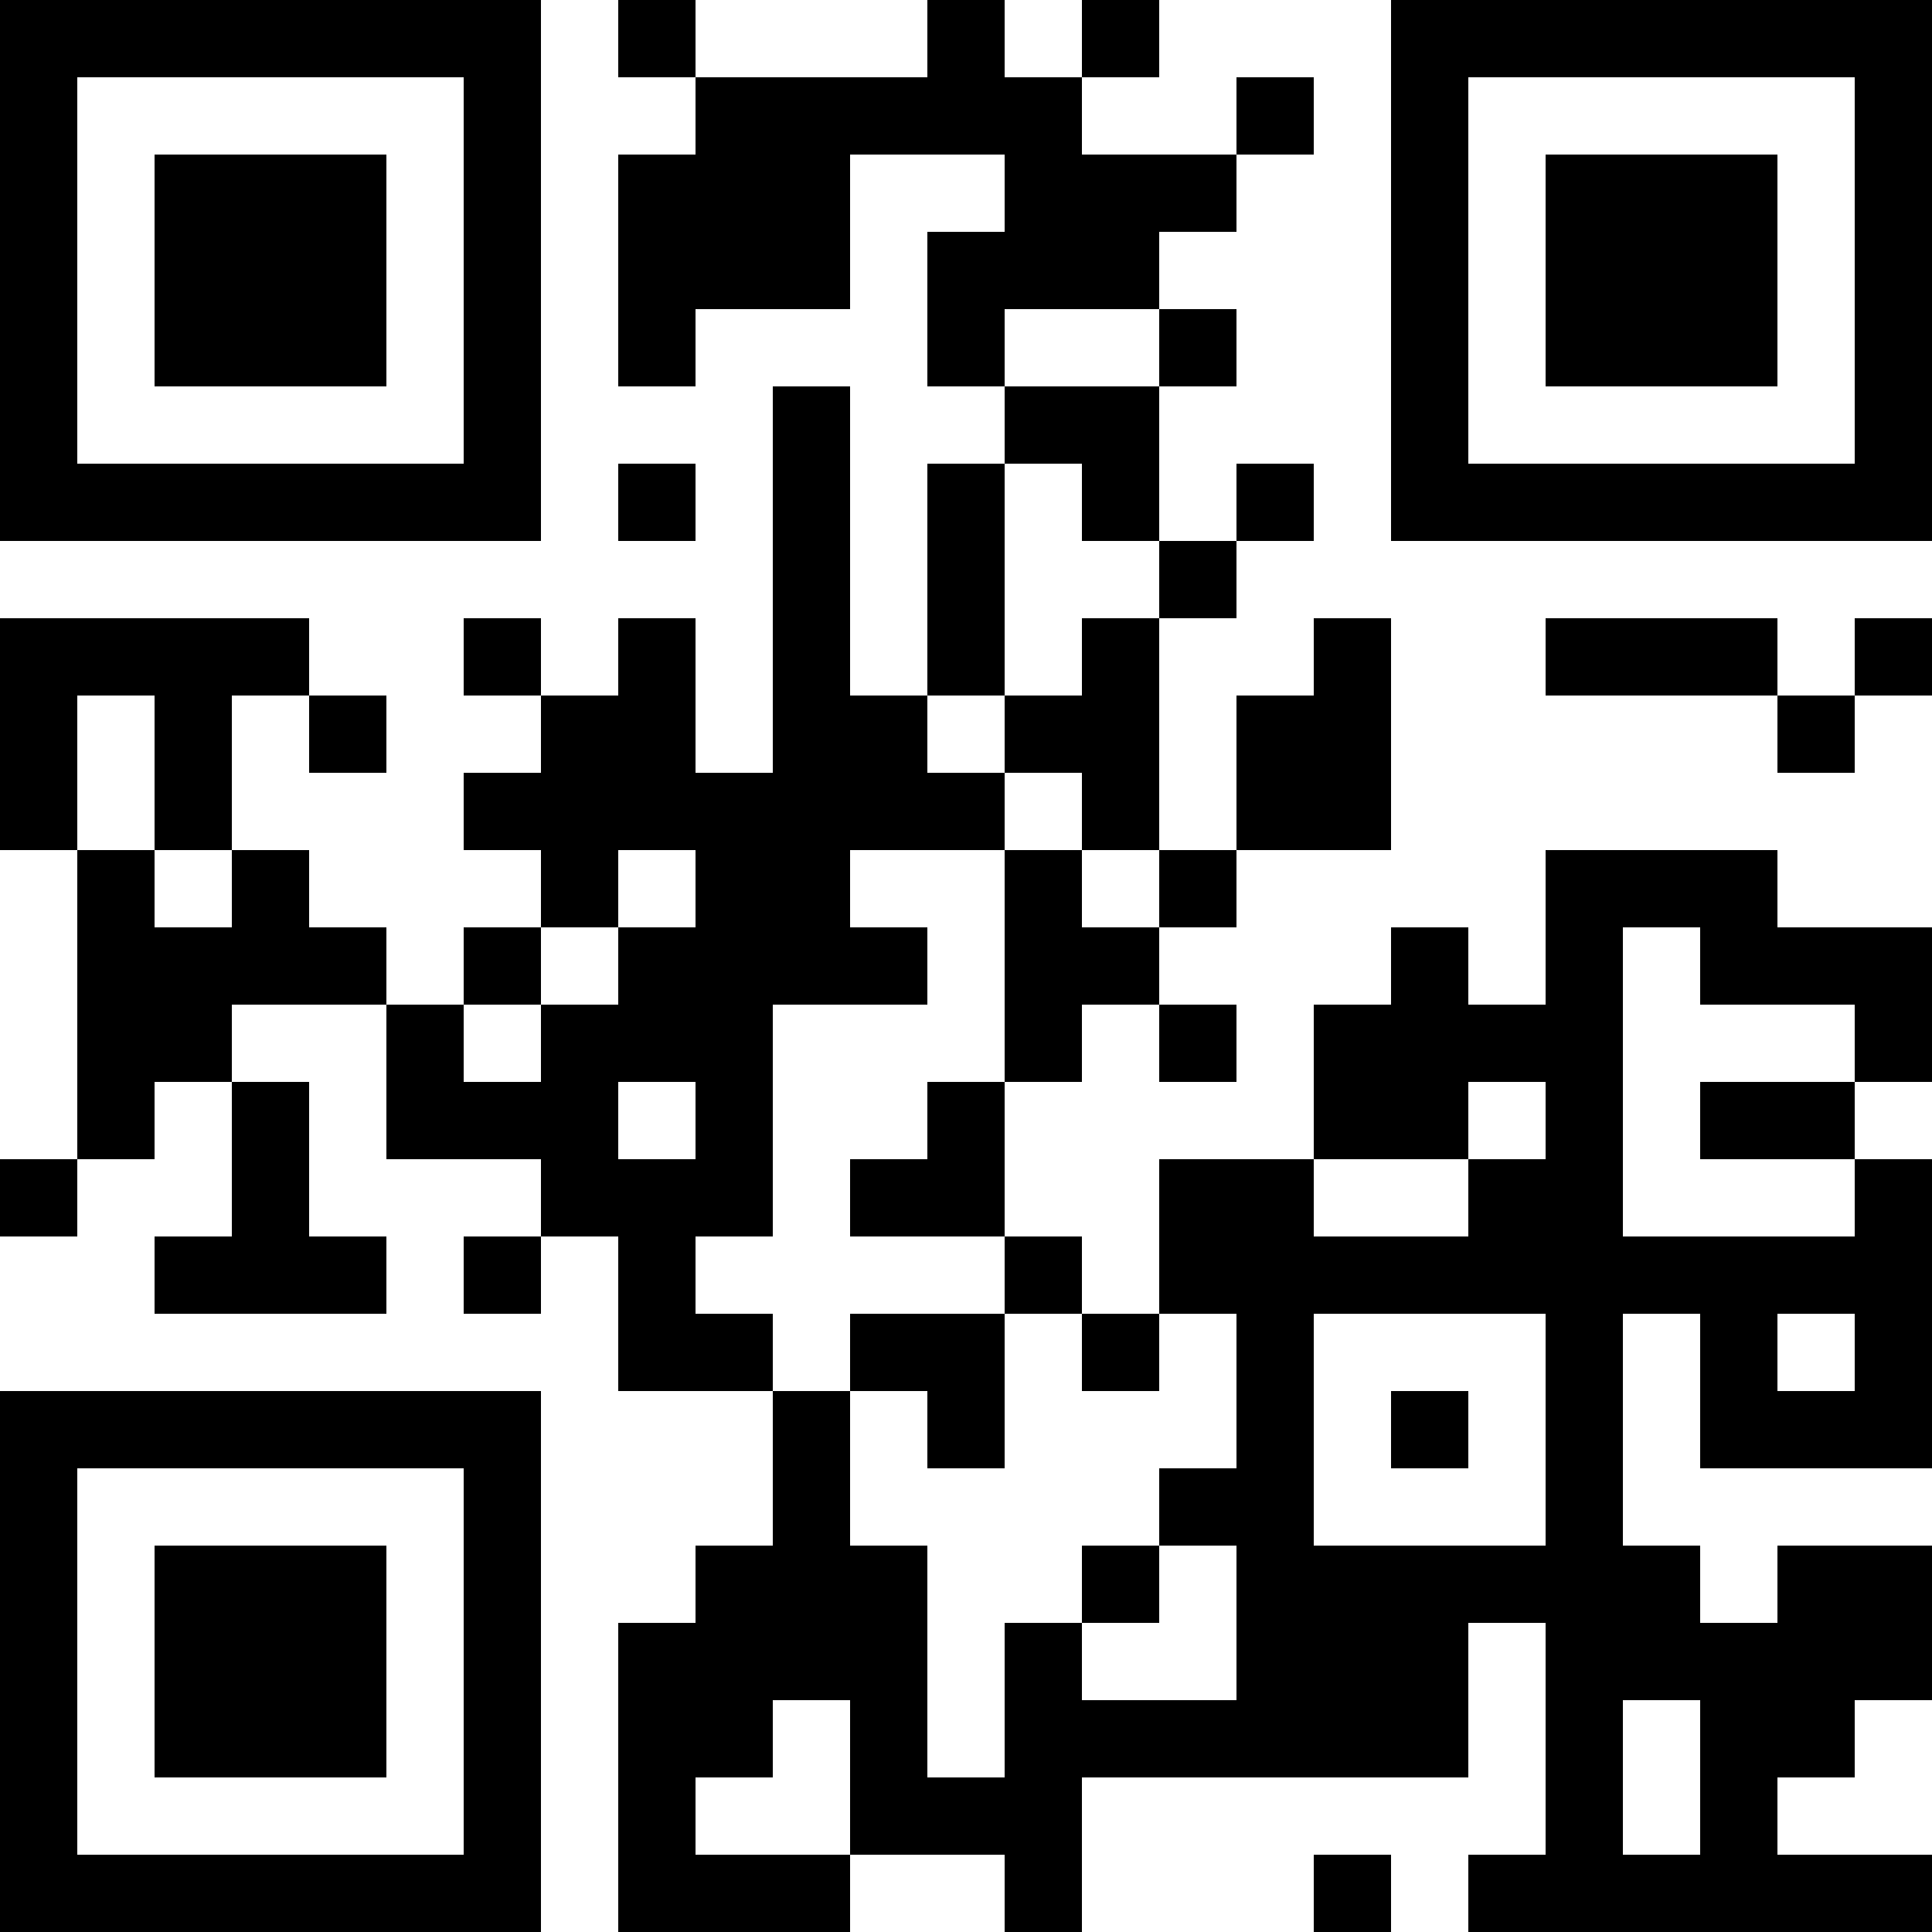 <?xml version="1.0" encoding="UTF-8"?>
<svg xmlns="http://www.w3.org/2000/svg" version="1.1" width="1000" height="1000" viewBox="0 0 1000 1000"><rect x="0" y="0" width="1000" height="1000" fill="#ffffff"/><g transform="scale(40)"><g transform="translate(0,0)"><path fill-rule="evenodd" d="M8 0L8 1L9 1L9 2L8 2L8 5L9 5L9 4L11 4L11 2L13 2L13 3L12 3L12 5L13 5L13 6L12 6L12 9L11 9L11 5L10 5L10 10L9 10L9 8L8 8L8 9L7 9L7 8L6 8L6 9L7 9L7 10L6 10L6 11L7 11L7 12L6 12L6 13L5 13L5 12L4 12L4 11L3 11L3 9L4 9L4 10L5 10L5 9L4 9L4 8L0 8L0 11L1 11L1 15L0 15L0 16L1 16L1 15L2 15L2 14L3 14L3 16L2 16L2 17L5 17L5 16L4 16L4 14L3 14L3 13L5 13L5 15L7 15L7 16L6 16L6 17L7 17L7 16L8 16L8 18L10 18L10 20L9 20L9 21L8 21L8 25L11 25L11 24L13 24L13 25L14 25L14 23L19 23L19 21L20 21L20 24L19 24L19 25L25 25L25 24L23 24L23 23L24 23L24 22L25 22L25 20L23 20L23 21L22 21L22 20L21 20L21 17L22 17L22 19L25 19L25 15L24 15L24 14L25 14L25 12L23 12L23 11L20 11L20 13L19 13L19 12L18 12L18 13L17 13L17 15L15 15L15 17L14 17L14 16L13 16L13 14L14 14L14 13L15 13L15 14L16 14L16 13L15 13L15 12L16 12L16 11L18 11L18 8L17 8L17 9L16 9L16 11L15 11L15 8L16 8L16 7L17 7L17 6L16 6L16 7L15 7L15 5L16 5L16 4L15 4L15 3L16 3L16 2L17 2L17 1L16 1L16 2L14 2L14 1L15 1L15 0L14 0L14 1L13 1L13 0L12 0L12 1L9 1L9 0ZM13 4L13 5L15 5L15 4ZM8 6L8 7L9 7L9 6ZM13 6L13 9L12 9L12 10L13 10L13 11L11 11L11 12L12 12L12 13L10 13L10 16L9 16L9 17L10 17L10 18L11 18L11 20L12 20L12 23L13 23L13 21L14 21L14 22L16 22L16 20L15 20L15 19L16 19L16 17L15 17L15 18L14 18L14 17L13 17L13 16L11 16L11 15L12 15L12 14L13 14L13 11L14 11L14 12L15 12L15 11L14 11L14 10L13 10L13 9L14 9L14 8L15 8L15 7L14 7L14 6ZM20 8L20 9L23 9L23 10L24 10L24 9L25 9L25 8L24 8L24 9L23 9L23 8ZM1 9L1 11L2 11L2 12L3 12L3 11L2 11L2 9ZM8 11L8 12L7 12L7 13L6 13L6 14L7 14L7 13L8 13L8 12L9 12L9 11ZM21 12L21 16L24 16L24 15L22 15L22 14L24 14L24 13L22 13L22 12ZM8 14L8 15L9 15L9 14ZM19 14L19 15L17 15L17 16L19 16L19 15L20 15L20 14ZM11 17L11 18L12 18L12 19L13 19L13 17ZM17 17L17 20L20 20L20 17ZM23 17L23 18L24 18L24 17ZM18 18L18 19L19 19L19 18ZM14 20L14 21L15 21L15 20ZM10 22L10 23L9 23L9 24L11 24L11 22ZM21 22L21 24L22 24L22 22ZM17 24L17 25L18 25L18 24ZM0 0L0 7L7 7L7 0ZM1 1L1 6L6 6L6 1ZM2 2L2 5L5 5L5 2ZM18 0L18 7L25 7L25 0ZM19 1L19 6L24 6L24 1ZM20 2L20 5L23 5L23 2ZM0 18L0 25L7 25L7 18ZM1 19L1 24L6 24L6 19ZM2 20L2 23L5 23L5 20Z" fill="#000000"/></g></g></svg>
